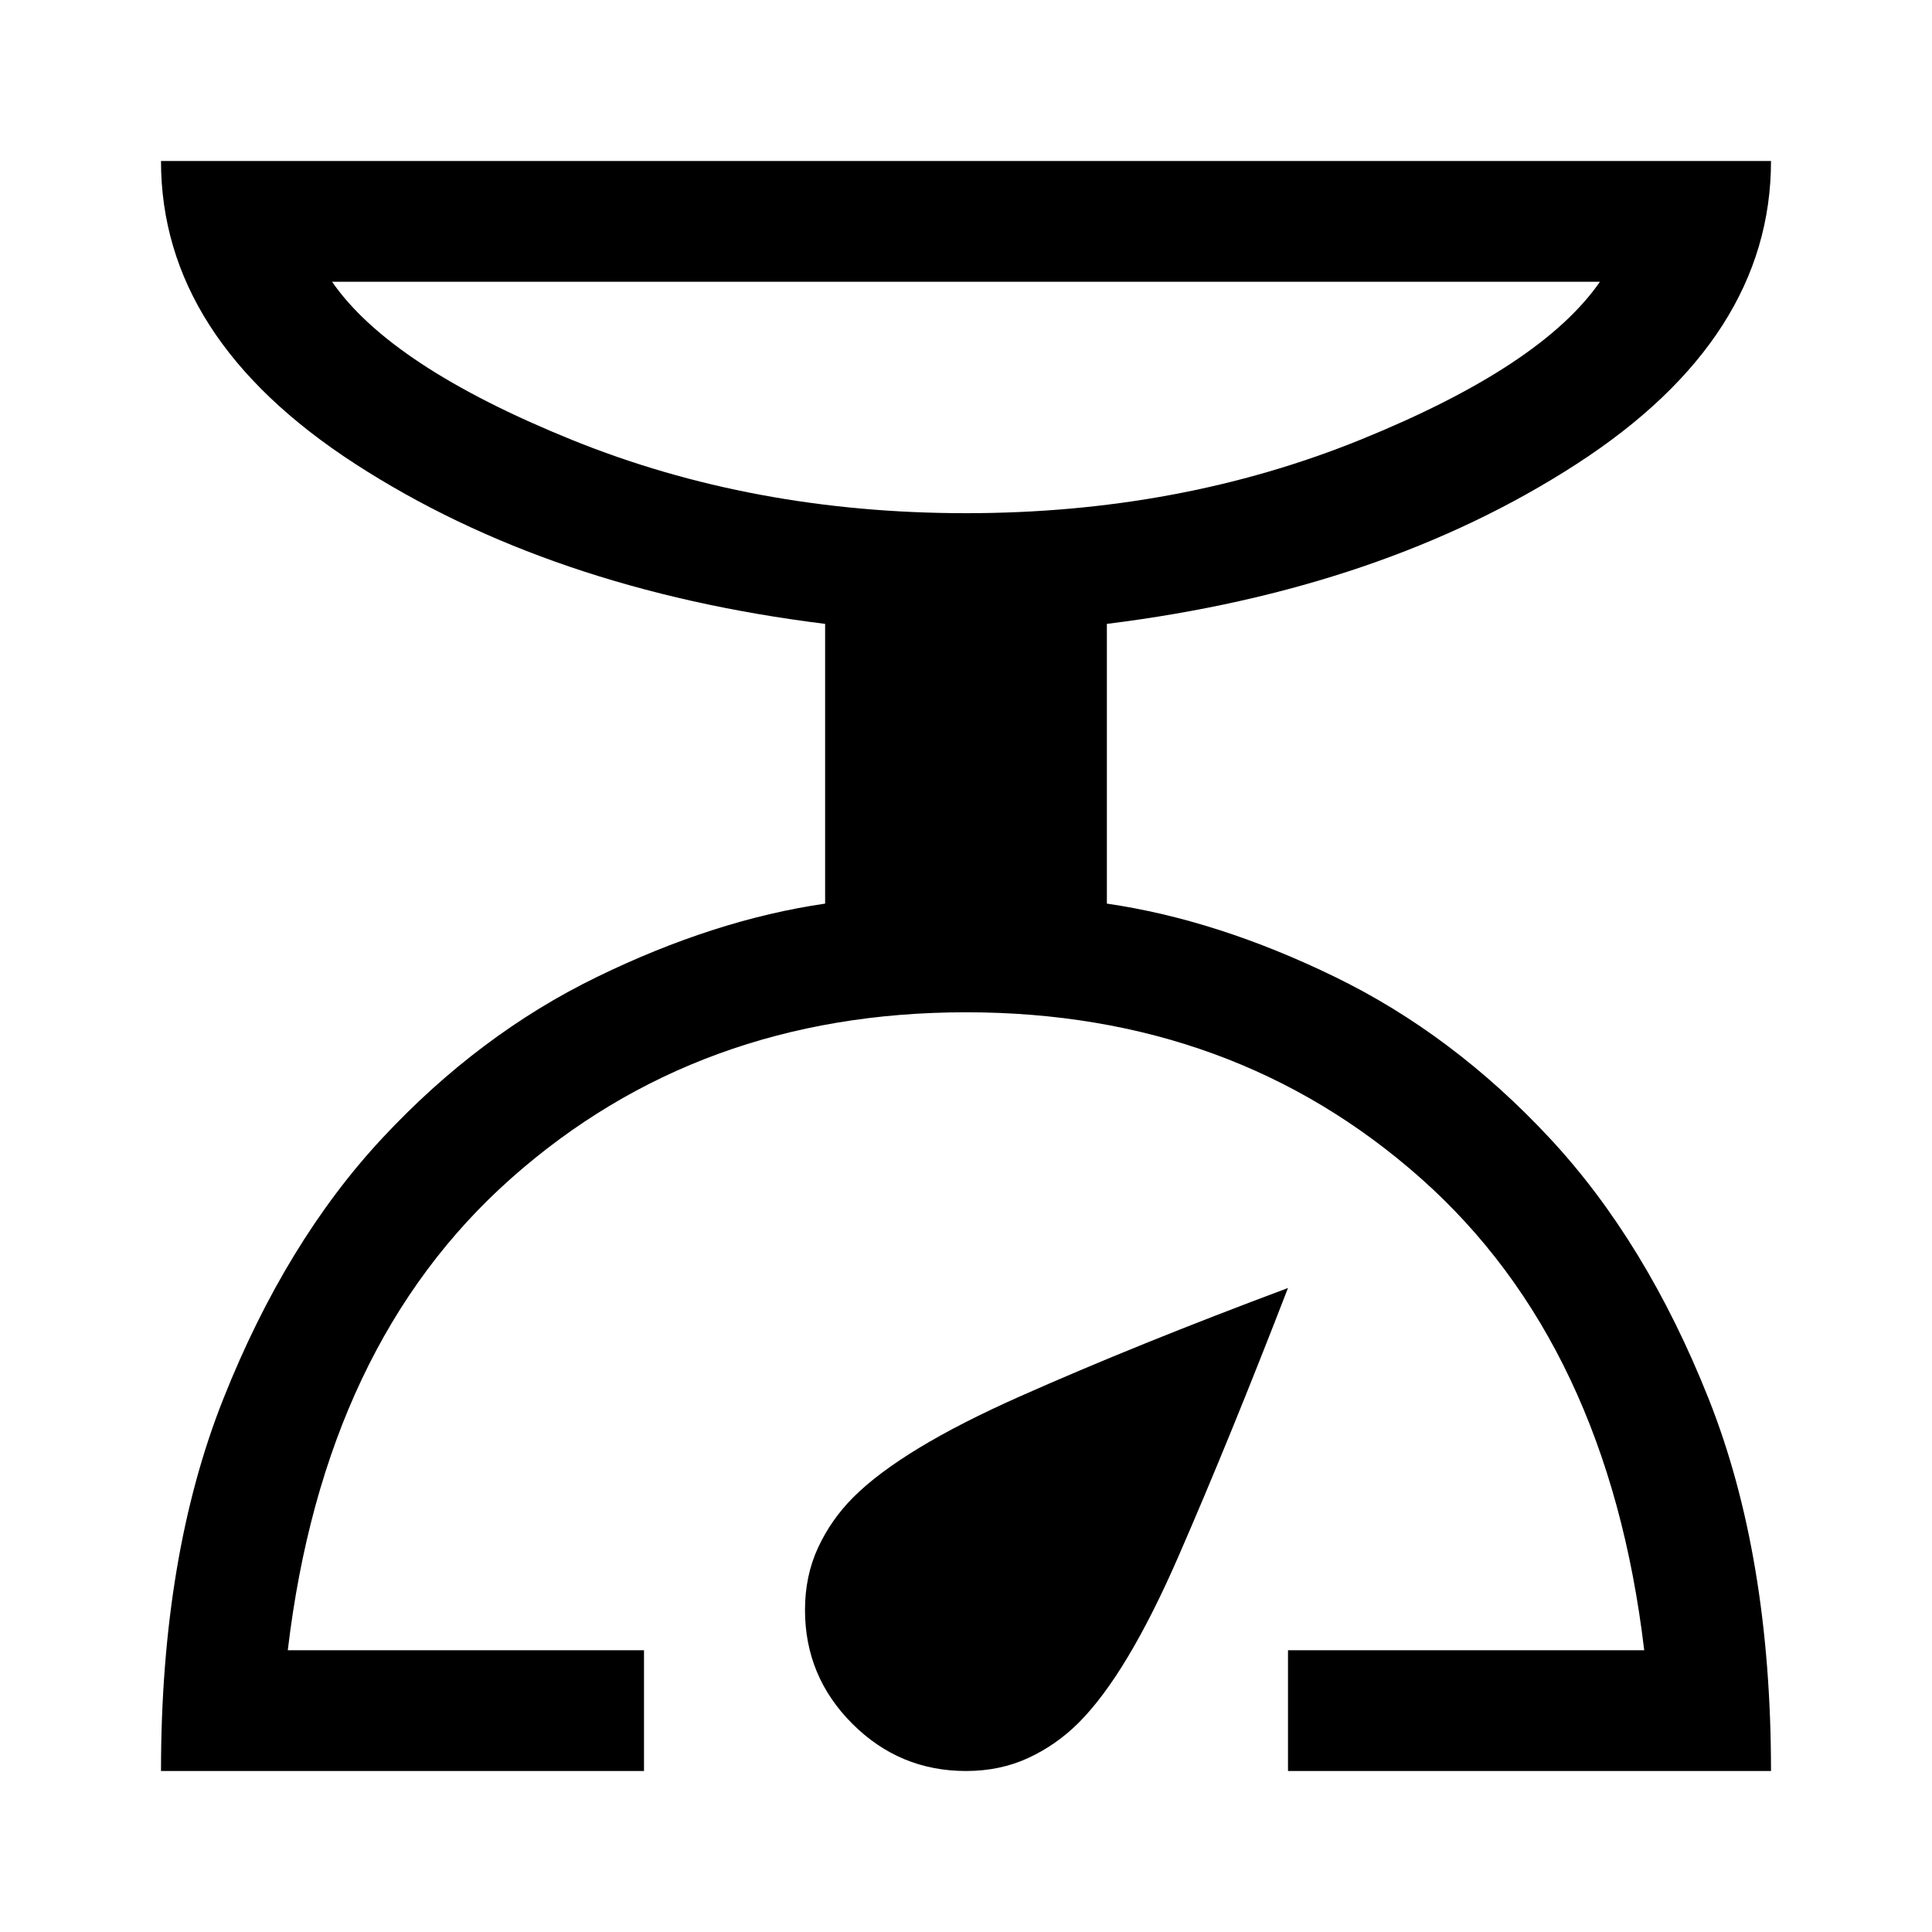 <svg xmlns="http://www.w3.org/2000/svg" height="48" viewBox="0 96 960 960" width="48"><path d="M80 976q0-107 31-185t79-129.5q48-51.5 106.5-80T410 545V406q-137-17-233.5-79.5T80 176h800q0 88-96.5 150.5T550 406v139q55 8 113.5 36.5t106.5 80Q818 713 849 791t31 185H640v-60h177q-18-152-111-234.5T480 599q-133 0-226 82.5T143 916h177v60H80Zm400-625q106 0 196-36.5T795 236H165q29 42 119 78.5T480 351Zm0 625q-33 0-56.5-23.5T400 896q0-17 6.5-31t17.5-25q24-24 82.5-50T640 736q-29 75-54.5 133.5T536 952q-11 11-25 17.5t-31 6.5Zm0-625Z"/></svg>